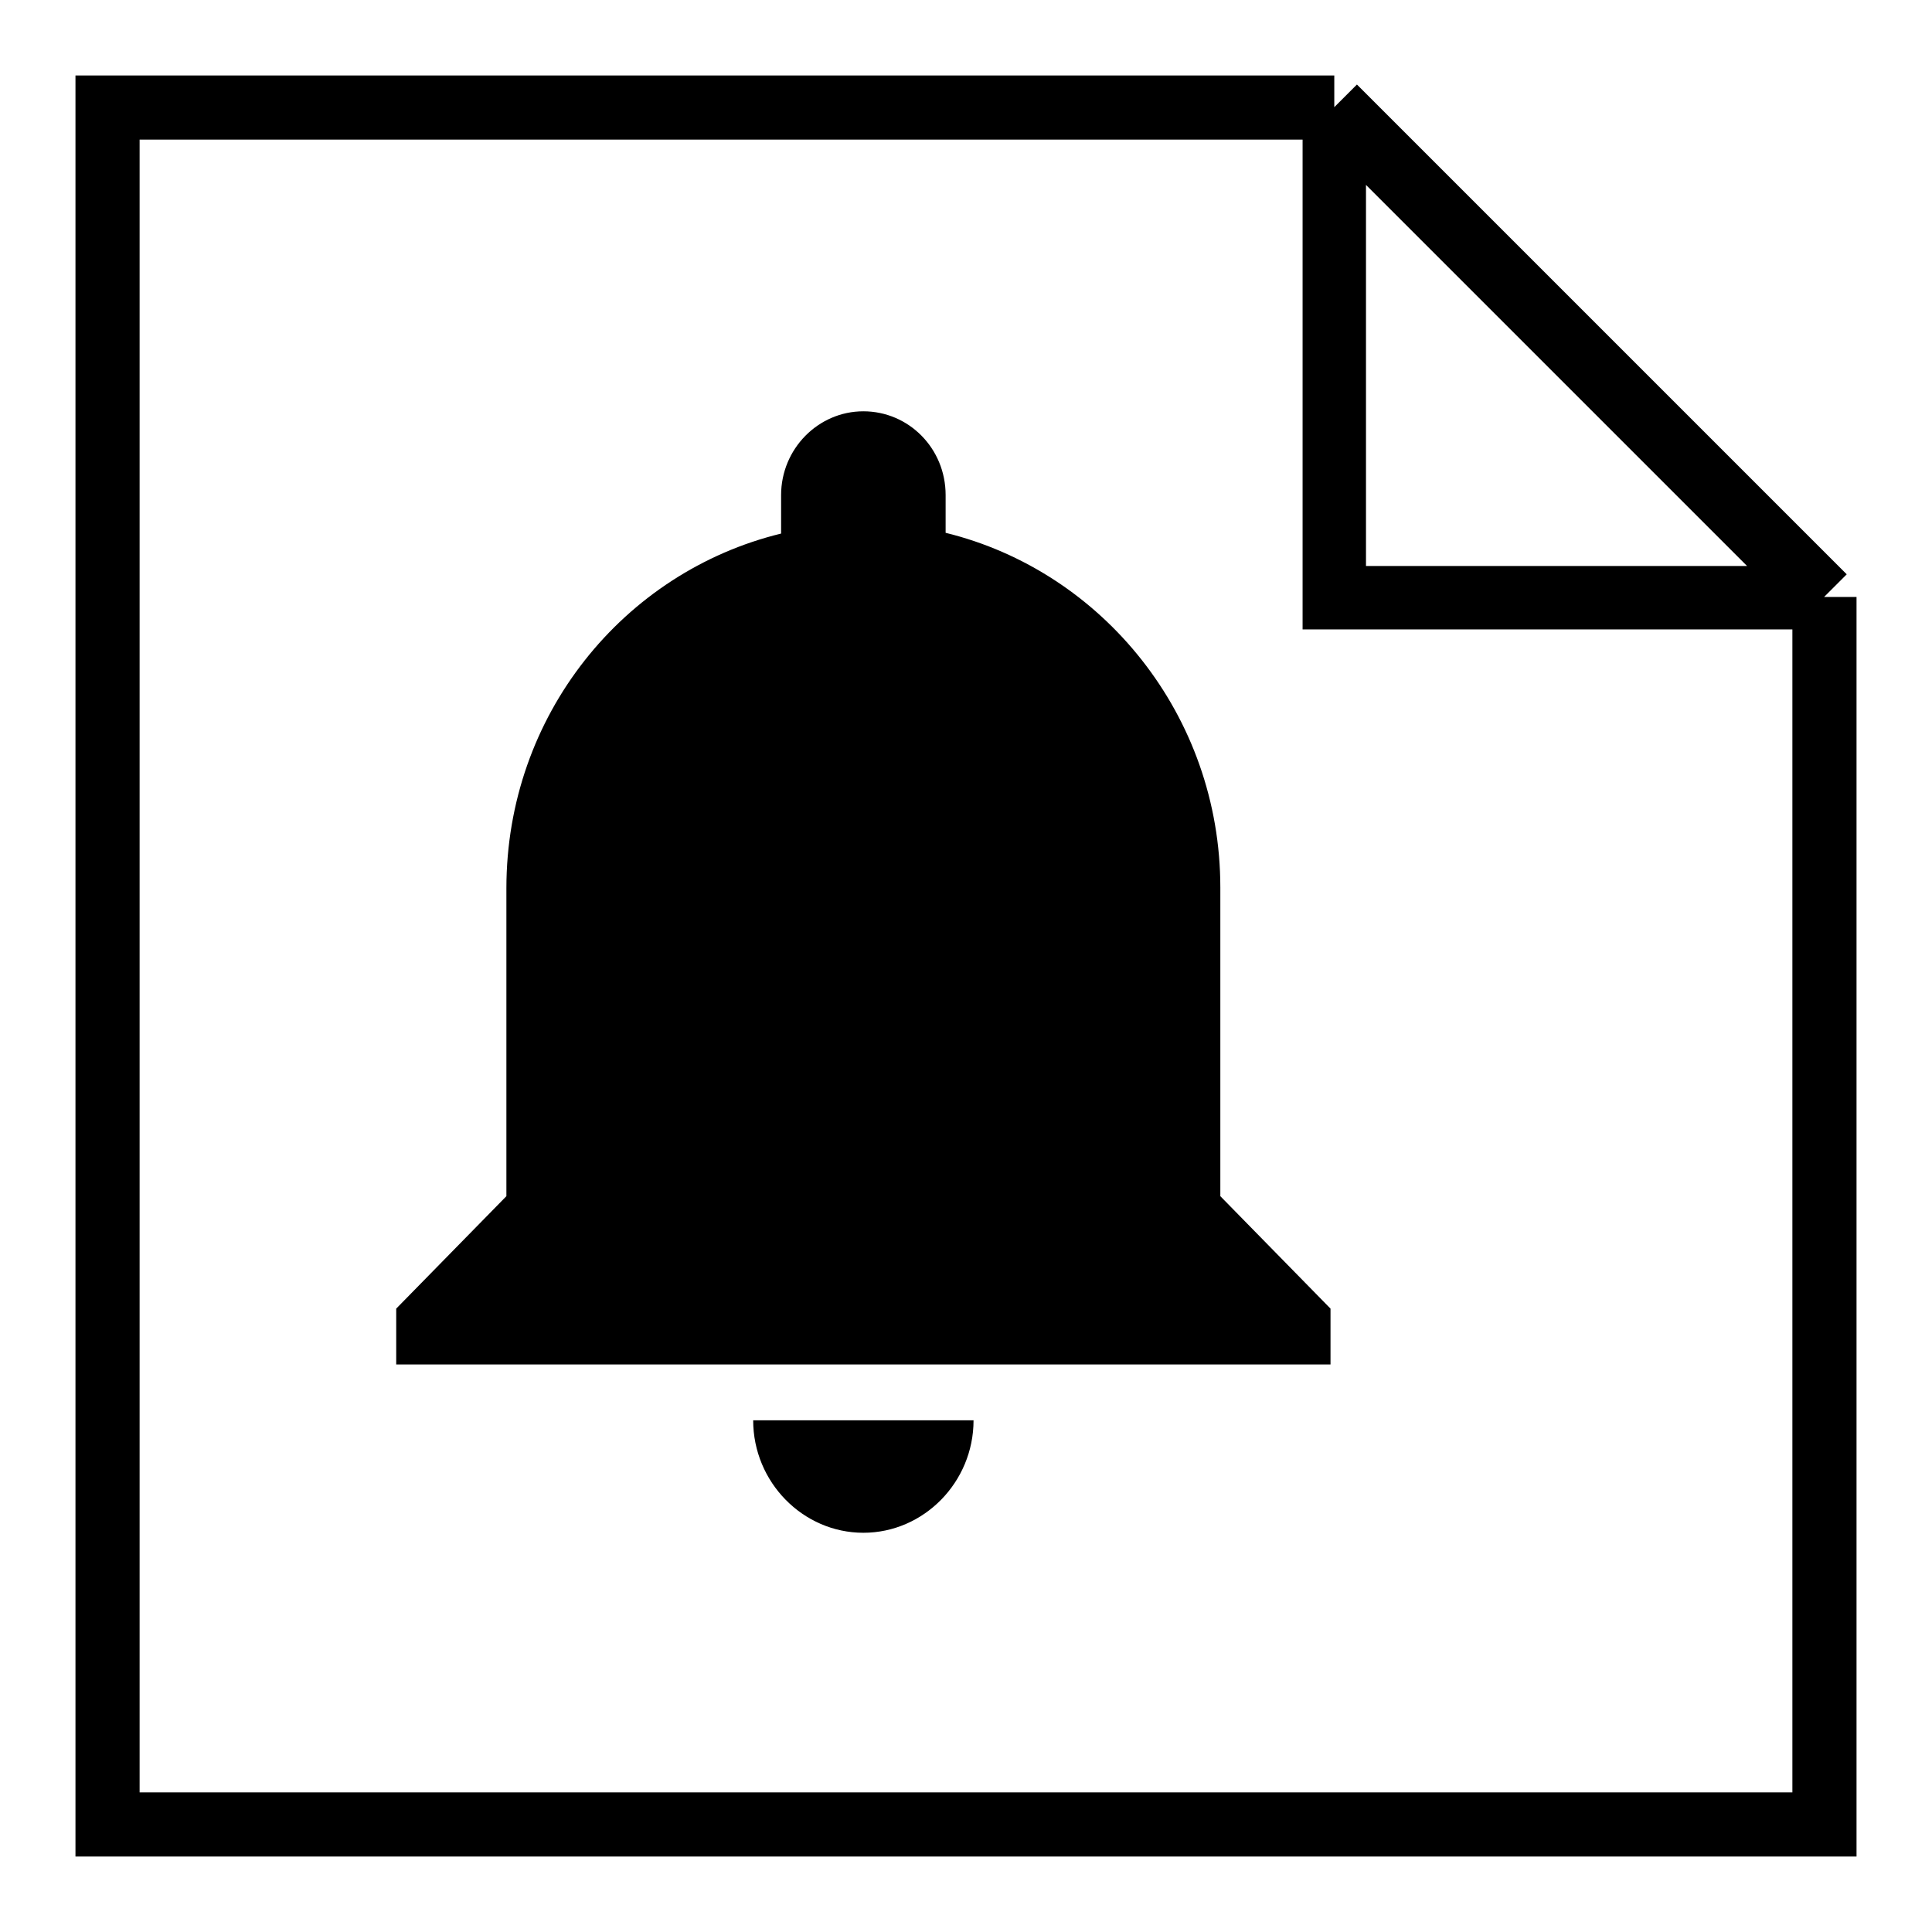 <?xml version="1.0" encoding="utf-8"?>
<!-- Svg Vector Icons : http://www.onlinewebfonts.com/icon -->
<!DOCTYPE svg PUBLIC "-//W3C//DTD SVG 1.1//EN" "http://www.w3.org/Graphics/SVG/1.1/DTD/svg11.dtd">
<svg version="1.1" xmlns="http://www.w3.org/2000/svg" xmlns:xlink="http://www.w3.org/1999/xlink" x="0px" y="0px" viewBox="0 0 256 256" enable-background="new 0 0 256 256" xml:space="preserve">
<g><g><path fill="#000000" d="M241.7,79.1l3-3l-64.9-64.9l-3,3V10H10v236h236V79.1H241.7z M181,24.5l50.5,50.5H181V24.5z M237.5,237.5h-219v-219h154.1v64.9h64.9L237.5,237.5L237.5,237.5z"/><path fill="#000000" d="M114.4,203.1c8,0,14.6-6.7,14.6-14.9H99.8C99.8,196.4,106.4,203.1,114.4,203.1z"/><path fill="#000000" d="M161.7,117.6c0-22.8-15.6-41.9-36.4-47v-5c0-6.2-4.9-11.1-10.9-11.1c-6,0-10.9,5-10.9,11.1v5.1c-20.9,5.1-36.4,24.1-36.4,47v40.8l-14.6,14.9v7.4h123.8v-7.4l-14.6-14.9L161.7,117.6L161.7,117.6z"/></g></g>
</svg>